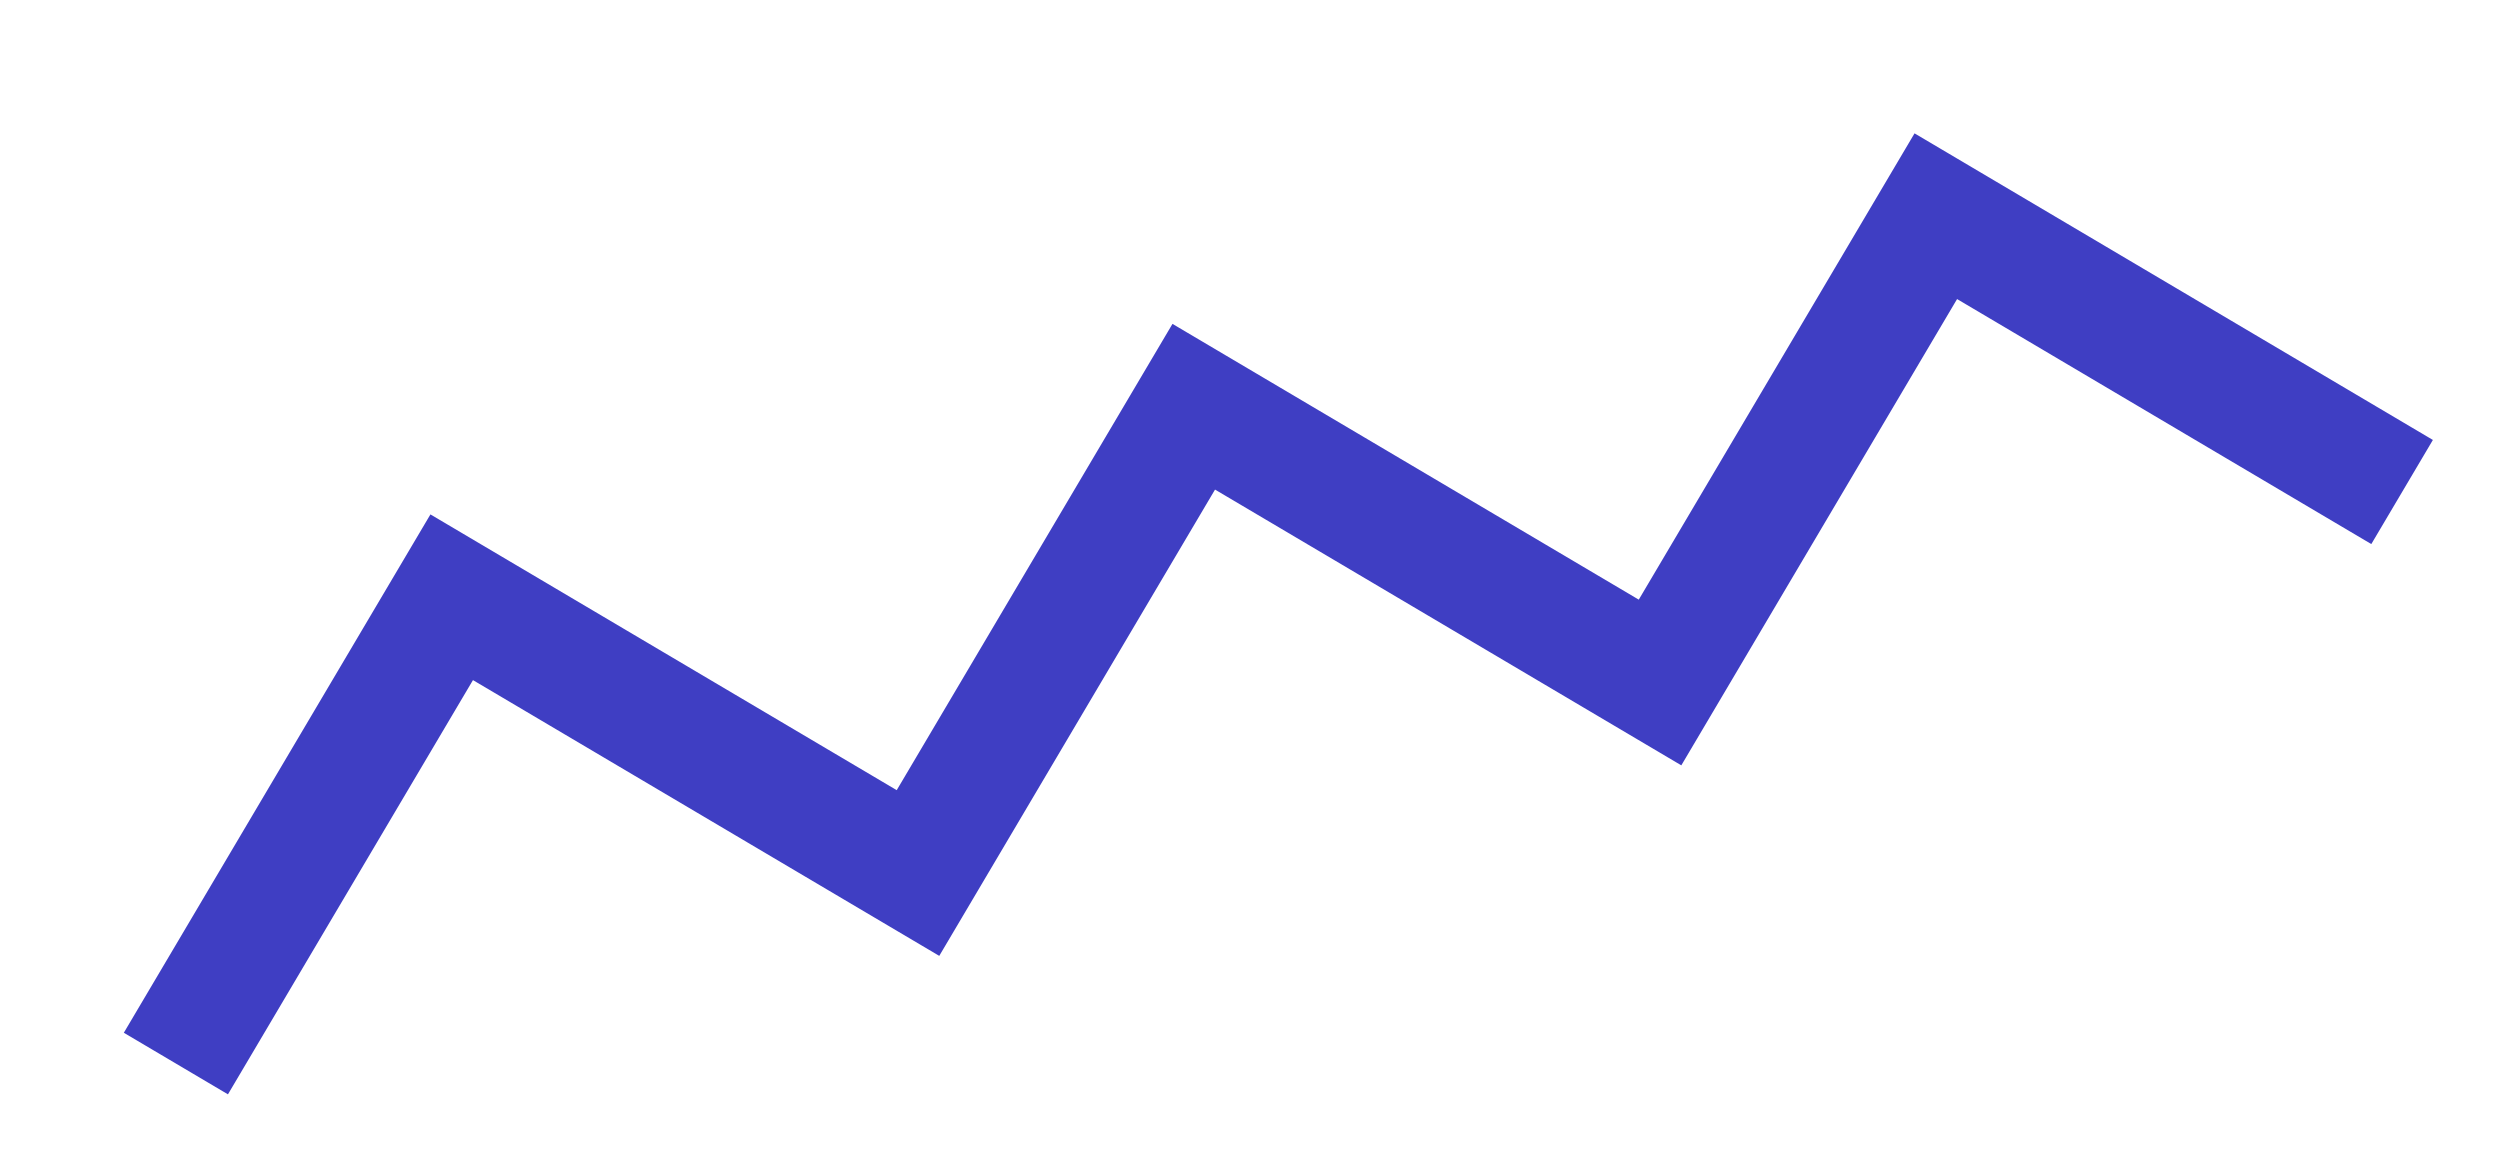 <?xml version="1.0" encoding="UTF-8"?> <svg xmlns="http://www.w3.org/2000/svg" width="62" height="29" viewBox="0 0 62 29" fill="none"> <path d="M4.362 26.376L11.202 14.812L22.766 21.651L29.605 10.087L41.169 16.926L48.008 5.362L59.572 12.202" stroke="#3F3EC3" stroke-width="3"></path> </svg> 